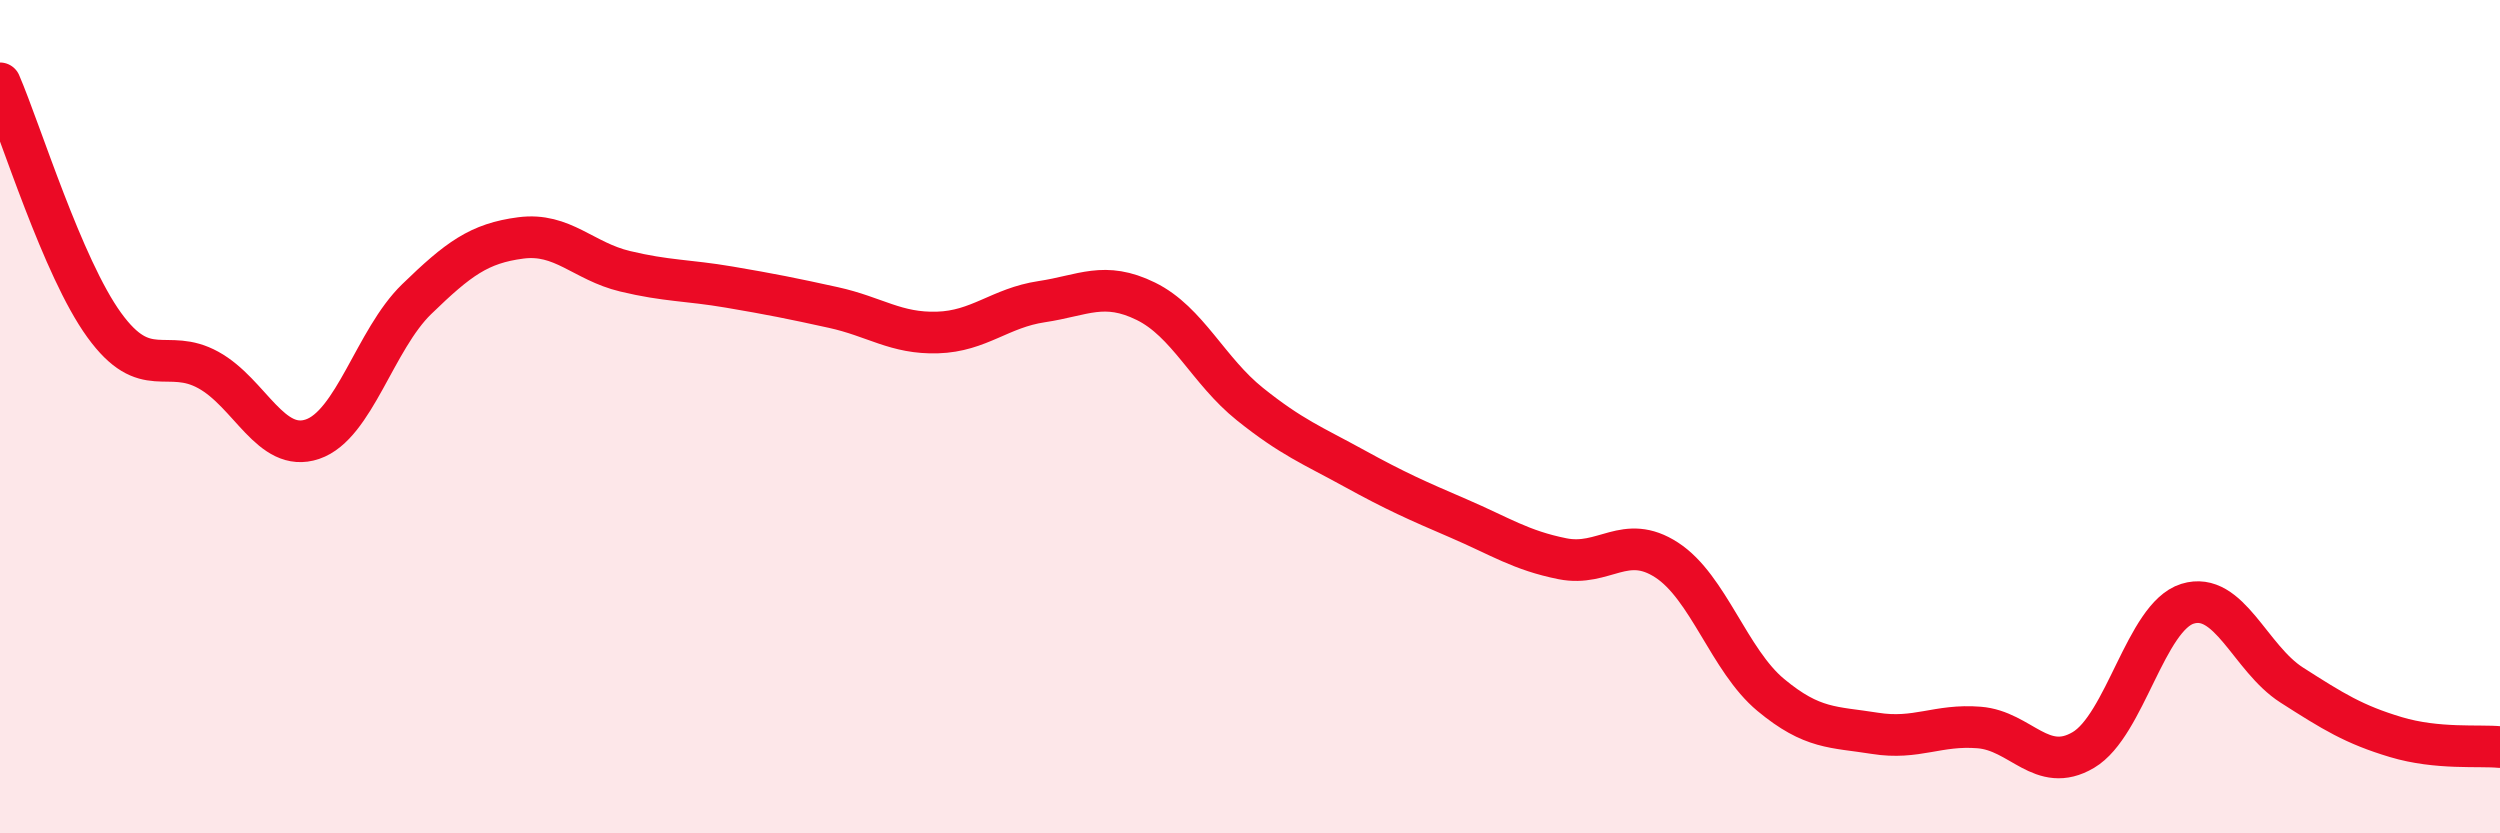 
    <svg width="60" height="20" viewBox="0 0 60 20" xmlns="http://www.w3.org/2000/svg">
      <path
        d="M 0,2 C 0.5,3.16 1.5,6.42 2.5,7.8 C 3.5,9.18 4,8.33 5,8.88 C 6,9.43 6.5,10.88 7.5,10.54 C 8.5,10.2 9,8.15 10,7.18 C 11,6.21 11.5,5.84 12.5,5.71 C 13.5,5.58 14,6.27 15,6.51 C 16,6.75 16.5,6.72 17.5,6.89 C 18.5,7.06 19,7.16 20,7.38 C 21,7.6 21.5,8.01 22.5,7.98 C 23.5,7.95 24,7.39 25,7.24 C 26,7.09 26.5,6.74 27.5,7.23 C 28.5,7.72 29,8.9 30,9.7 C 31,10.5 31.5,10.69 32.5,11.24 C 33.5,11.79 34,12.01 35,12.44 C 36,12.87 36.5,13.21 37.5,13.41 C 38.5,13.61 39,12.79 40,13.44 C 41,14.09 41.5,15.85 42.5,16.68 C 43.5,17.51 44,17.44 45,17.6 C 46,17.76 46.5,17.38 47.5,17.46 C 48.5,17.54 49,18.59 50,18 C 51,17.41 51.5,14.8 52.5,14.49 C 53.5,14.18 54,15.8 55,16.44 C 56,17.08 56.5,17.39 57.5,17.69 C 58.5,17.99 59.5,17.88 60,17.93L60 20L0 20Z"
        fill="#EB0A25"
        opacity="0.1"
        stroke-linecap="round"
        stroke-linejoin="round"
      />
      <path
        d="M 0,2 C 0.5,3.16 1.5,6.42 2.5,7.8 C 3.5,9.18 4,8.33 5,8.88 C 6,9.43 6.5,10.88 7.5,10.54 C 8.5,10.2 9,8.15 10,7.18 C 11,6.21 11.5,5.84 12.5,5.71 C 13.5,5.58 14,6.27 15,6.51 C 16,6.75 16.5,6.72 17.5,6.89 C 18.5,7.06 19,7.16 20,7.38 C 21,7.6 21.5,8.01 22.5,7.98 C 23.5,7.95 24,7.39 25,7.24 C 26,7.09 26.5,6.74 27.5,7.23 C 28.5,7.72 29,8.9 30,9.7 C 31,10.5 31.5,10.69 32.5,11.24 C 33.5,11.79 34,12.01 35,12.44 C 36,12.87 36.5,13.21 37.5,13.41 C 38.5,13.61 39,12.79 40,13.44 C 41,14.09 41.5,15.85 42.5,16.68 C 43.5,17.51 44,17.44 45,17.6 C 46,17.76 46.5,17.38 47.5,17.46 C 48.5,17.54 49,18.59 50,18 C 51,17.41 51.5,14.8 52.5,14.49 C 53.5,14.18 54,15.8 55,16.44 C 56,17.08 56.5,17.39 57.5,17.69 C 58.5,17.99 59.5,17.88 60,17.93"
        stroke="#EB0A25"
        stroke-width="1"
        fill="none"
        stroke-linecap="round"
        stroke-linejoin="round"
      />
    </svg>
  